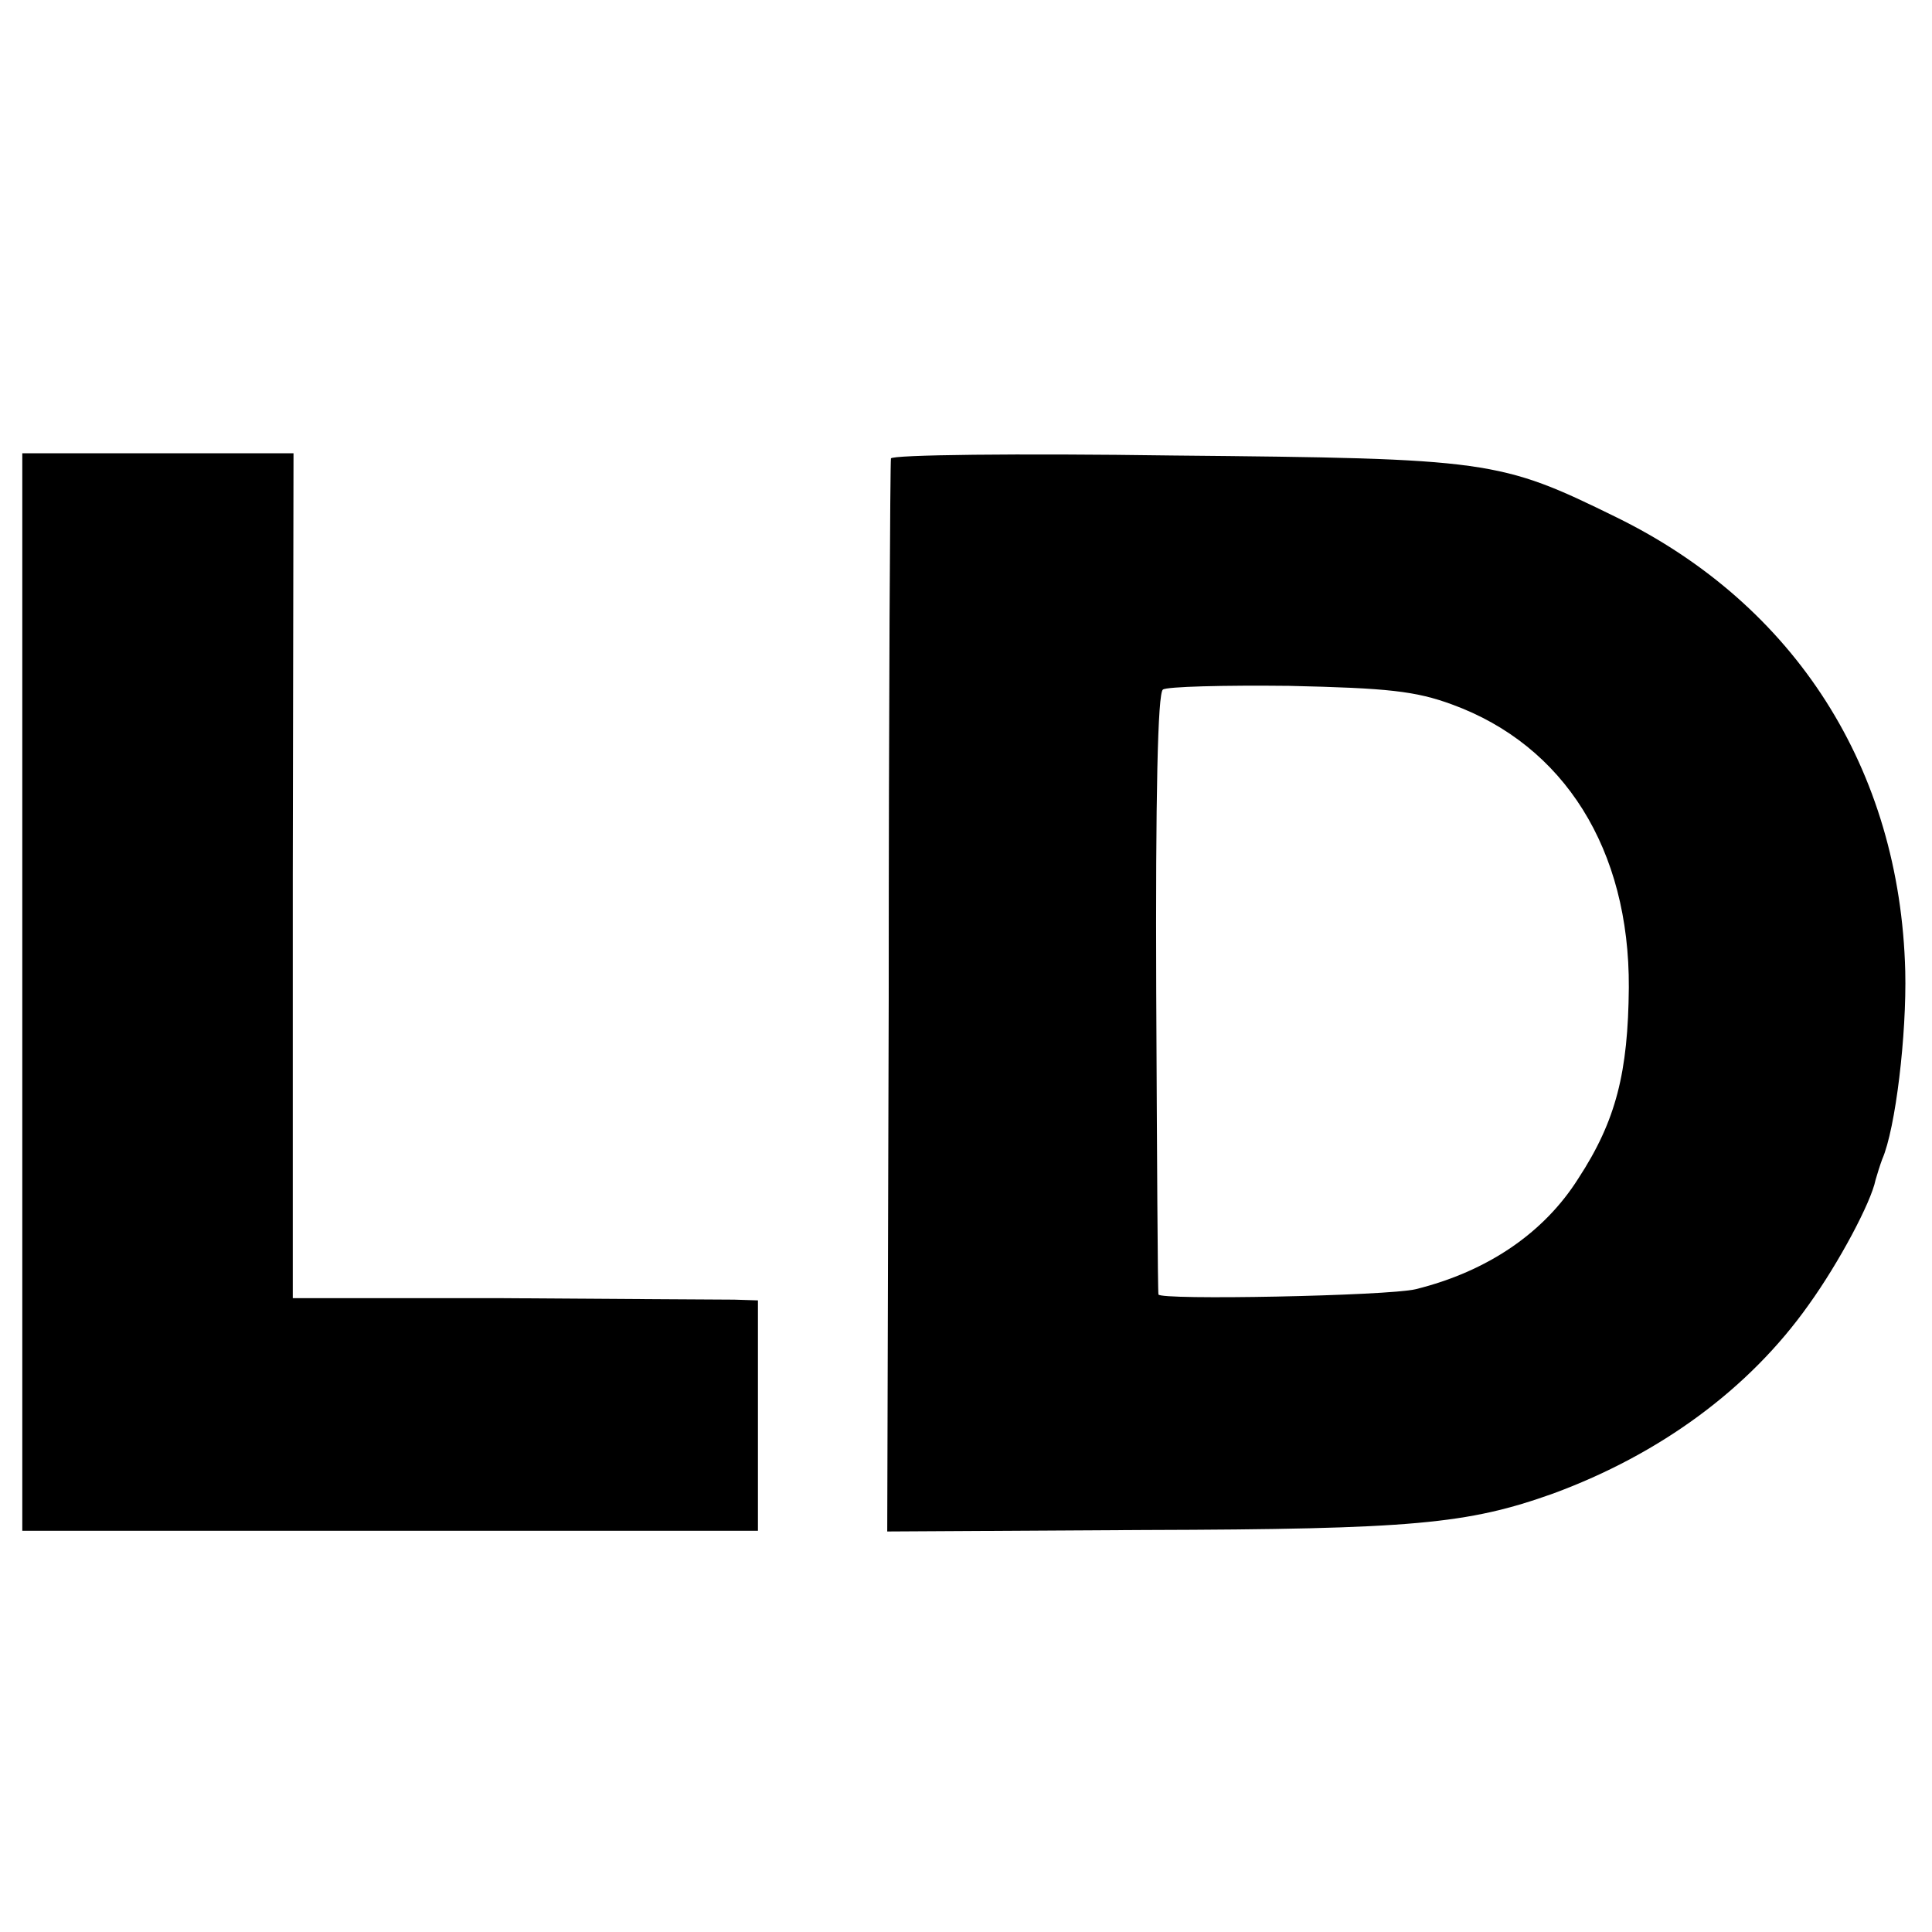 <?xml version="1.0" standalone="no"?>
<!DOCTYPE svg PUBLIC "-//W3C//DTD SVG 20010904//EN"
 "http://www.w3.org/TR/2001/REC-SVG-20010904/DTD/svg10.dtd">
<svg version="1.0" xmlns="http://www.w3.org/2000/svg"
 width="260pt" height="260pt" viewBox="0 0 260 260"
 preserveAspectRatio="xMidYMid meet">
<g transform="translate(0,260) scale(0.1,-0.1)"
fill="#000000" stroke="none">
<path d="M30 1265 l0 -725 495 0 495 0 0 155 0 155 -32 1 c-18 0 -159 1 -314
2 l-280 0 0 569 1 568 -182 0 -183 0 0 -725z"/>
<path d="M1199 1983 c-1 -4 -3 -331 -3 -726 l-2 -718 346 2 c362 1 435 8 550
49 144 53 264 141 344 254 41 57 84 138 90 168 2 7 6 20 9 28 18 41 33 168 31
253 -7 272 -148 493 -389 611 -157 77 -170 79 -597 83 -208 3 -379 1 -379 -4z
m755 -331 c151 -55 239 -195 238 -381 -1 -114 -17 -179 -68 -257 -46 -73 -122
-125 -219 -149 -38 -9 -345 -15 -346 -7 -1 4 -2 187 -3 407 -1 263 2 403 9
407 5 4 82 6 170 5 133 -3 170 -7 219 -25z"/>
</g>
</svg>
